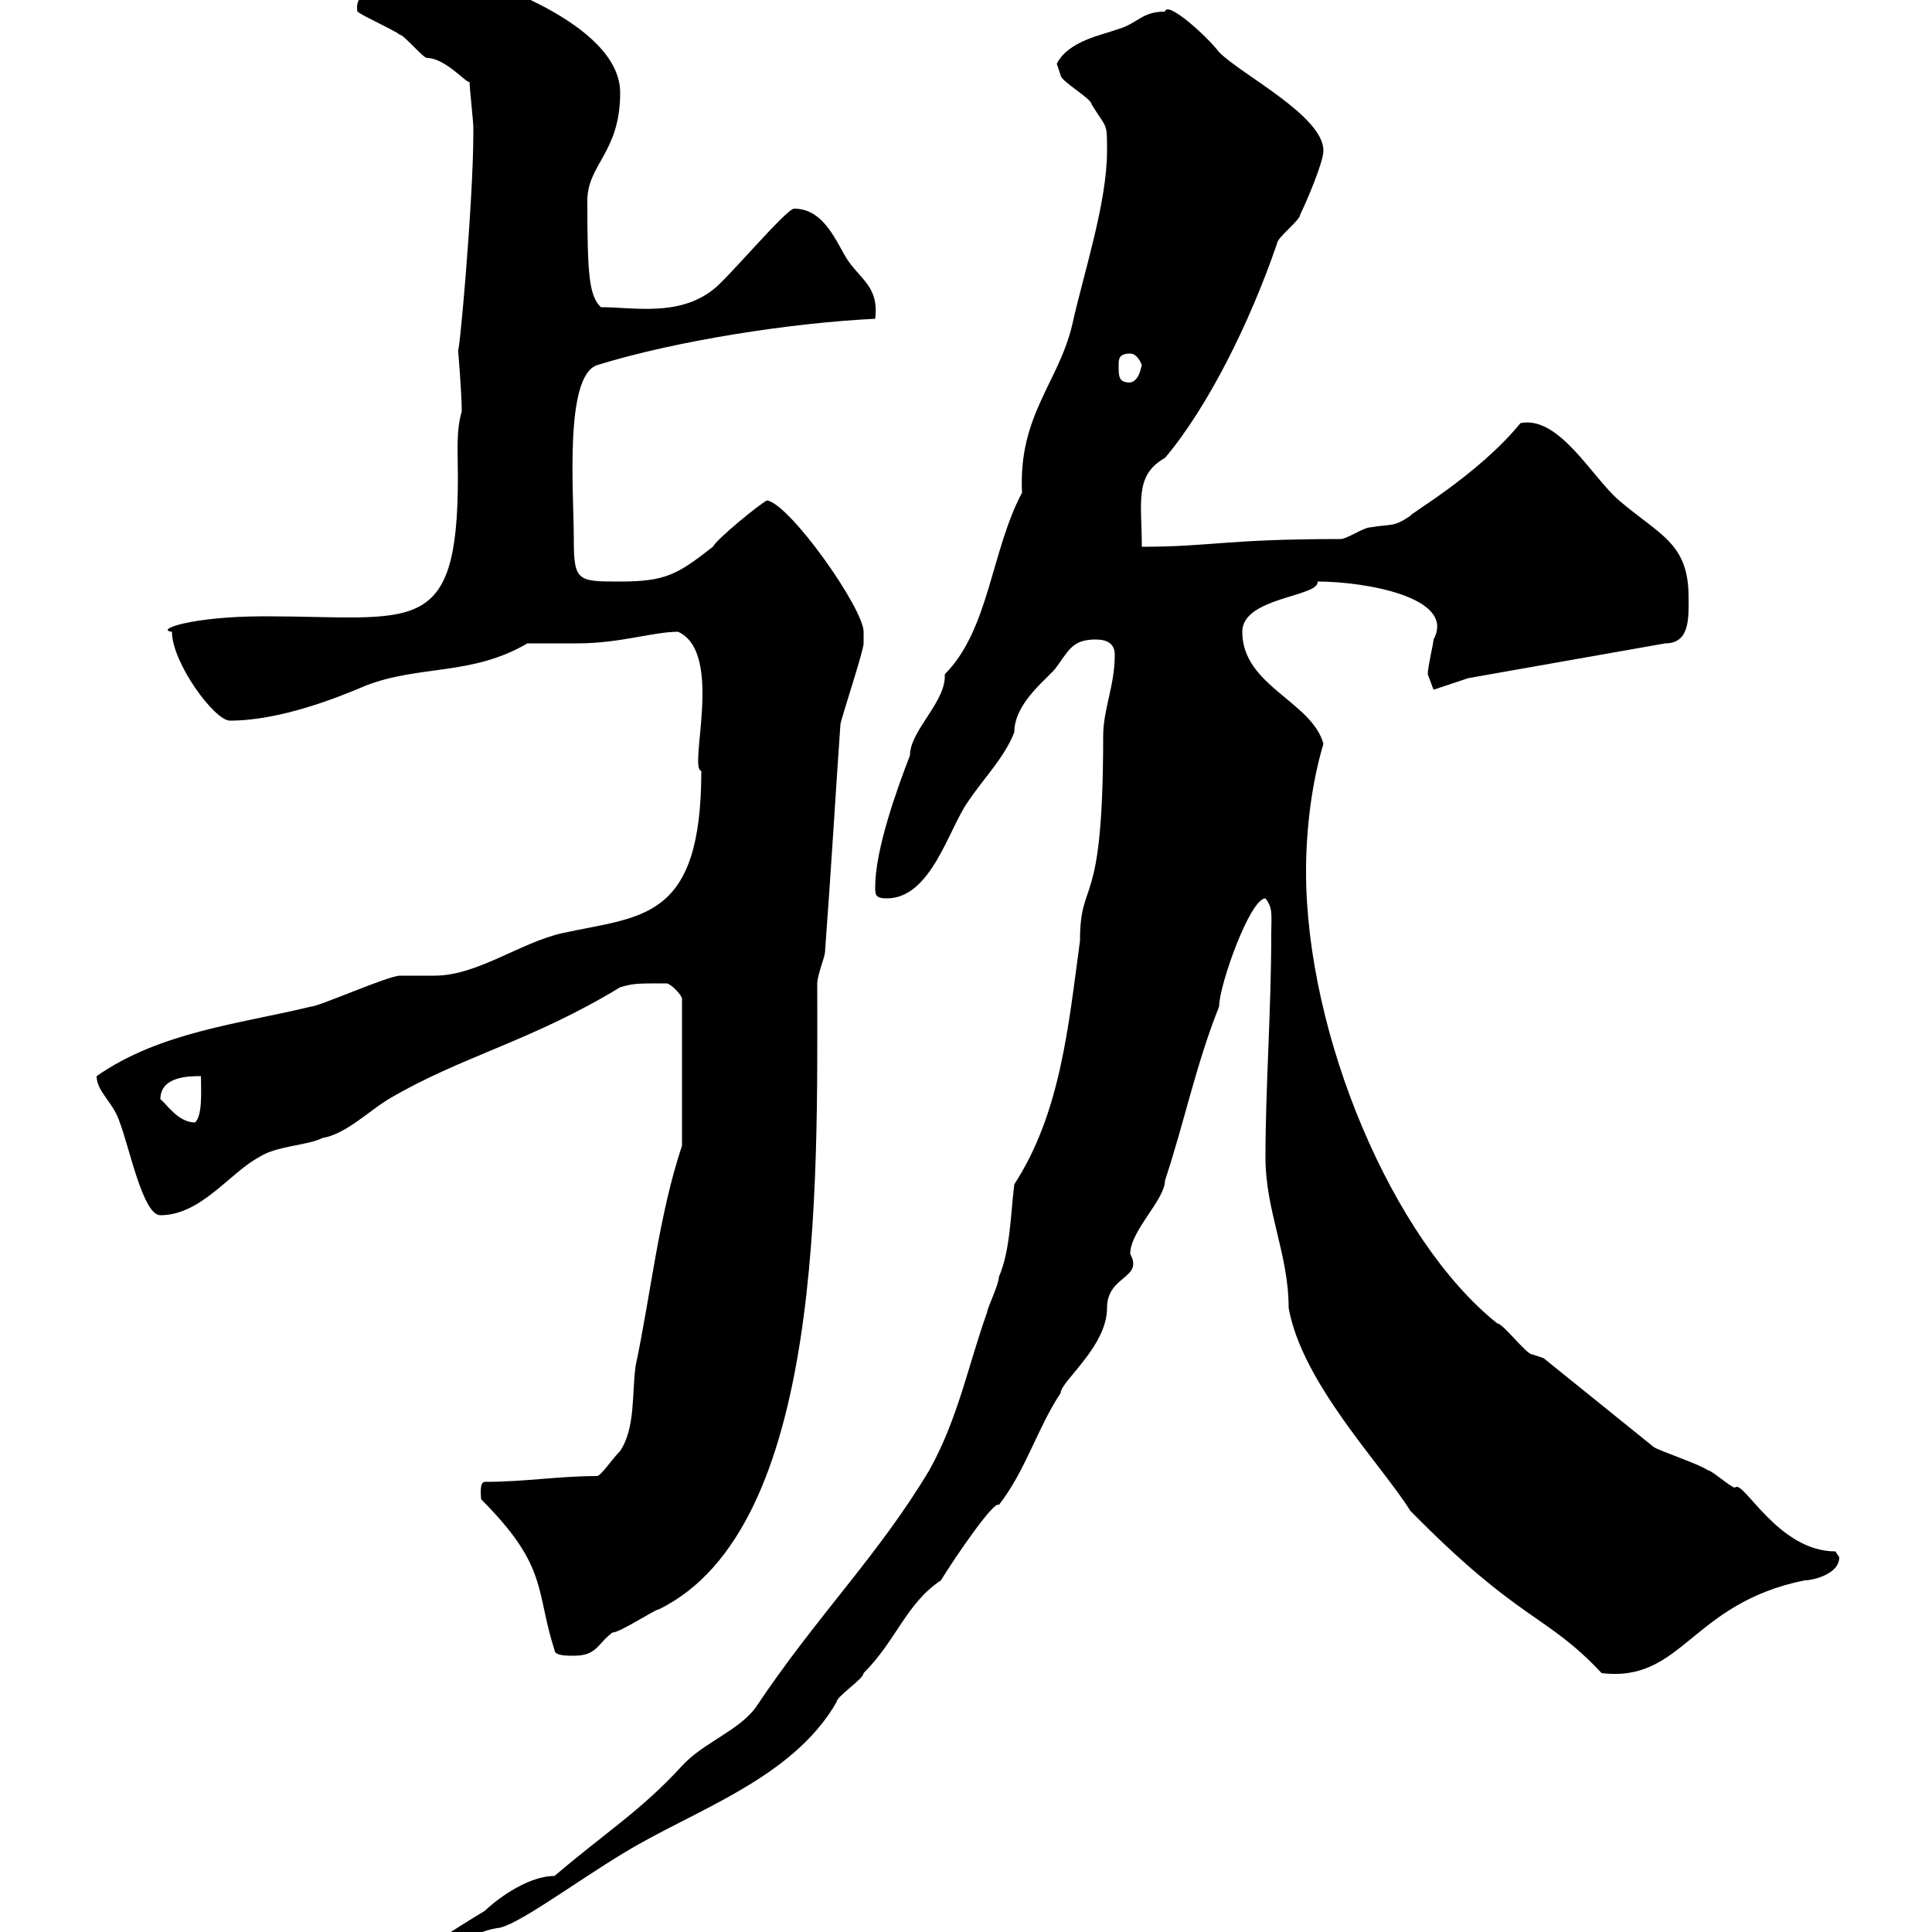 <svg xmlns="http://www.w3.org/2000/svg" xmlns:xlink="http://www.w3.org/1999/xlink" width="300" height="300"><path d="M173.10 101.70C173.10 106.50 171.30 110.10 171.30 114.30C171.30 142.20 167.70 135.90 167.70 146.10C165.90 159.30 164.70 172.80 157.50 183.90C156.90 188.70 156.90 194.10 155.10 198.30C155.10 199.50 153.30 203.10 153.30 203.70C150.30 212.10 148.80 220.20 144.30 228.30C136.20 241.80 126.90 250.80 117.30 265.20C114.60 268.80 109.20 270.60 105.90 274.20C99.60 281.10 94.20 284.40 86.10 291.30C81.60 291.30 76.50 295.50 75.30 296.70C70.80 299.40 63.90 303.90 65.70 303C70.80 303 72.30 300.30 77.10 299.40C79.80 299.40 89.40 292.20 96.90 287.70C107.70 281.10 123 276.30 129.90 264.30C129.90 263.40 134.10 260.70 134.10 259.80C139.20 254.70 140.70 249 146.10 245.40C148.50 241.50 154.50 232.80 155.10 233.70C159.30 228.30 161.10 221.70 164.70 216.30C164.70 214.50 171.90 209.10 171.90 203.10C171.90 198 177.60 198.60 175.50 194.70C175.50 191.10 180.90 186.30 180.90 183.30C183.90 174.30 185.70 165.30 189.30 156.30C189.30 153 194.10 139.50 196.50 139.50C197.70 141 197.40 142.20 197.40 144.90C197.40 156.90 196.50 168.90 196.50 179.70C196.50 188.10 200.10 194.70 200.10 203.10C202.20 214.80 214.50 227.40 219 234.60C236.10 252 240 250.50 248.70 259.80C261.30 261.30 262.50 249 280.20 245.40C281.40 245.40 285.60 244.50 285.60 241.80C285.60 241.80 285 240.90 285 240.90C276 240.90 270.60 229.50 269.40 231C268.80 231 265.80 228.30 265.20 228.30C264 227.40 257.70 225.30 256.80 224.70L239.70 210.90C239.70 210.90 237.90 210.30 237.90 210.30C237 210.30 233.40 205.50 232.50 205.50C216.30 192.60 202.80 160.80 202.80 135.30C202.80 128.70 203.70 121.50 205.50 115.50C203.70 108.90 192.90 106.50 192.90 98.10C192.90 92.70 204.90 92.70 204.60 90.30C211.80 90.30 226.20 92.70 222.60 99.30C222.60 99.90 221.70 103.50 221.70 104.70C221.70 104.70 222.60 107.10 222.60 107.10L228 105.30L258.60 99.90C262.50 99.90 262.20 95.70 262.20 92.70C262.20 84.30 257.70 83.10 251.40 77.70C247.20 74.10 242.10 64.50 236.10 65.70C229.50 73.80 218.40 80.10 219 80.10C216.30 81.90 216.30 81.30 212.70 81.90C211.80 81.90 209.10 83.70 208.20 83.70C190.20 83.70 188.10 84.90 177.30 84.90C177.30 78 176.10 73.80 180.90 71.10C187.50 63.30 194.10 50.10 198.30 37.80C198.30 36.90 201.90 34.20 201.90 33.30C202.80 31.50 205.50 25.20 205.50 23.40C205.50 18 192.90 11.70 189.30 8.10C187.50 5.70 181.20 0 180.90 1.80C177.30 1.80 176.70 3.60 173.70 4.50C171.30 5.40 165.90 6.30 164.10 9.90C164.10 9.90 164.70 11.70 164.70 11.70C164.70 12.60 169.50 15.30 169.50 16.20C171.90 20.10 171.90 18.90 171.90 23.40C171.90 31.50 168.30 42.30 166.50 50.40C164.40 59.40 158.10 64.50 158.70 76.50C153.90 85.50 153.60 97.80 146.70 104.70C147 108.90 141.30 113.40 141.30 117.30C139.20 122.70 135.90 132 135.90 137.70C135.90 138.90 135.90 139.50 137.70 139.50C144.60 139.50 147.30 128.70 150.30 124.50C152.70 120.90 156 117.60 157.50 113.70C157.50 108.90 163.20 105 164.10 103.50C165.90 101.10 166.50 99.30 170.10 99.30C171.90 99.30 173.10 99.90 173.10 101.70ZM74.70 232.80C85.20 243.30 83.10 246.90 86.10 256.20C86.10 257.10 87.90 257.10 89.10 257.10C92.70 257.10 92.70 255.30 95.10 253.50C96.30 253.50 101.70 249.90 102.30 249.90C128.10 237.30 126.90 183.30 126.90 152.70C126.90 151.50 128.10 148.50 128.10 147.90C129 135.90 129.90 120.90 130.50 112.50C130.50 111.90 134.10 101.10 134.10 99.90C134.10 99.90 134.10 99.30 134.10 98.10C134.10 94.50 122.70 78.30 119.10 77.70C117.90 78.30 111.30 83.70 110.70 84.90C105.30 89.10 103.50 90.30 96.30 90.30C89.70 90.30 89.10 90.30 89.10 83.70C89.10 76.50 87.60 58.50 92.70 56.70C105.30 52.80 123.30 50.10 135.90 49.50C136.50 44.70 133.80 43.50 131.70 40.50C129.90 37.80 128.10 32.40 123.30 32.40C122.10 32.40 112.80 43.50 110.70 45C105.30 49.20 98.40 47.70 93.30 47.70C91.50 45.90 91.20 42.90 91.20 31.20C91.20 25.50 96.30 23.70 96.30 14.40C96.30 3.30 73.50-3.60 72.90-3.60C63.30-3.60 54.60-2.70 55.50 1.80C56.70 2.70 60.90 4.50 62.10 5.40C62.70 5.40 65.70 9 66.30 9C69.30 9 72.90 13.50 72.90 12.60C72.90 13.50 73.50 18.90 73.50 19.80C73.50 20.70 73.50 20.70 73.50 20.70C73.50 31.50 71.10 57.90 71.10 54C71.10 54 71.70 60.90 71.70 63.90C70.80 66.90 71.10 70.20 71.10 74.10C71.10 99.30 64.20 95.70 41.10 95.70C29.70 95.70 24 97.80 26.70 98.10C26.70 102.90 33.30 111.90 35.70 111.90C43.50 111.90 52.50 108.30 56.70 106.50C65.10 103.20 73.20 105 81.90 99.90C82.50 99.90 89.10 99.90 89.70 99.90C96.30 99.90 101.40 98.10 105.30 98.10C112.50 101.40 106.80 119.40 108.90 119.70C108.90 143.10 99.60 142.20 87.30 144.90C80.70 146.40 74.10 151.50 67.50 151.50C66.30 151.50 62.70 151.50 62.10 151.50C60.30 151.50 49.50 156.30 48.30 156.30C37.20 159 24.90 160.20 15 167.10C15 169.50 17.70 171.30 18.60 174.30C20.10 178.20 22.20 188.70 24.90 188.70C31.20 188.70 35.70 182.10 40.20 179.70C42.90 177.90 47.70 177.90 50.10 176.70C53.70 176.10 57.30 172.50 60.30 170.70C71.40 164.10 82.50 161.70 96.30 153.30C98.40 152.70 98.70 152.70 103.50 152.70C104.10 152.70 105.90 154.50 105.90 155.10L105.90 177.90C102.30 188.70 101.10 200.70 98.70 212.10C98.10 216.30 98.70 221.70 96.30 225.30C95.10 226.50 93.30 229.20 92.70 229.20C86.70 229.20 81.60 230.10 75.30 230.10C74.40 230.10 74.70 232.20 74.70 232.80ZM24.90 170.70C24.90 167.10 29.40 167.10 31.20 167.10C31.20 169.20 31.50 173.10 30.30 174.30C27.60 174.30 25.80 171.30 24.90 170.70ZM173.70 56.70C173.70 55.80 173.70 54.90 175.50 54.90C176.70 54.90 177.30 56.70 177.30 56.70C177 57.90 176.70 59.10 175.50 59.40C173.70 59.40 173.70 58.50 173.70 56.70Z"/></svg>